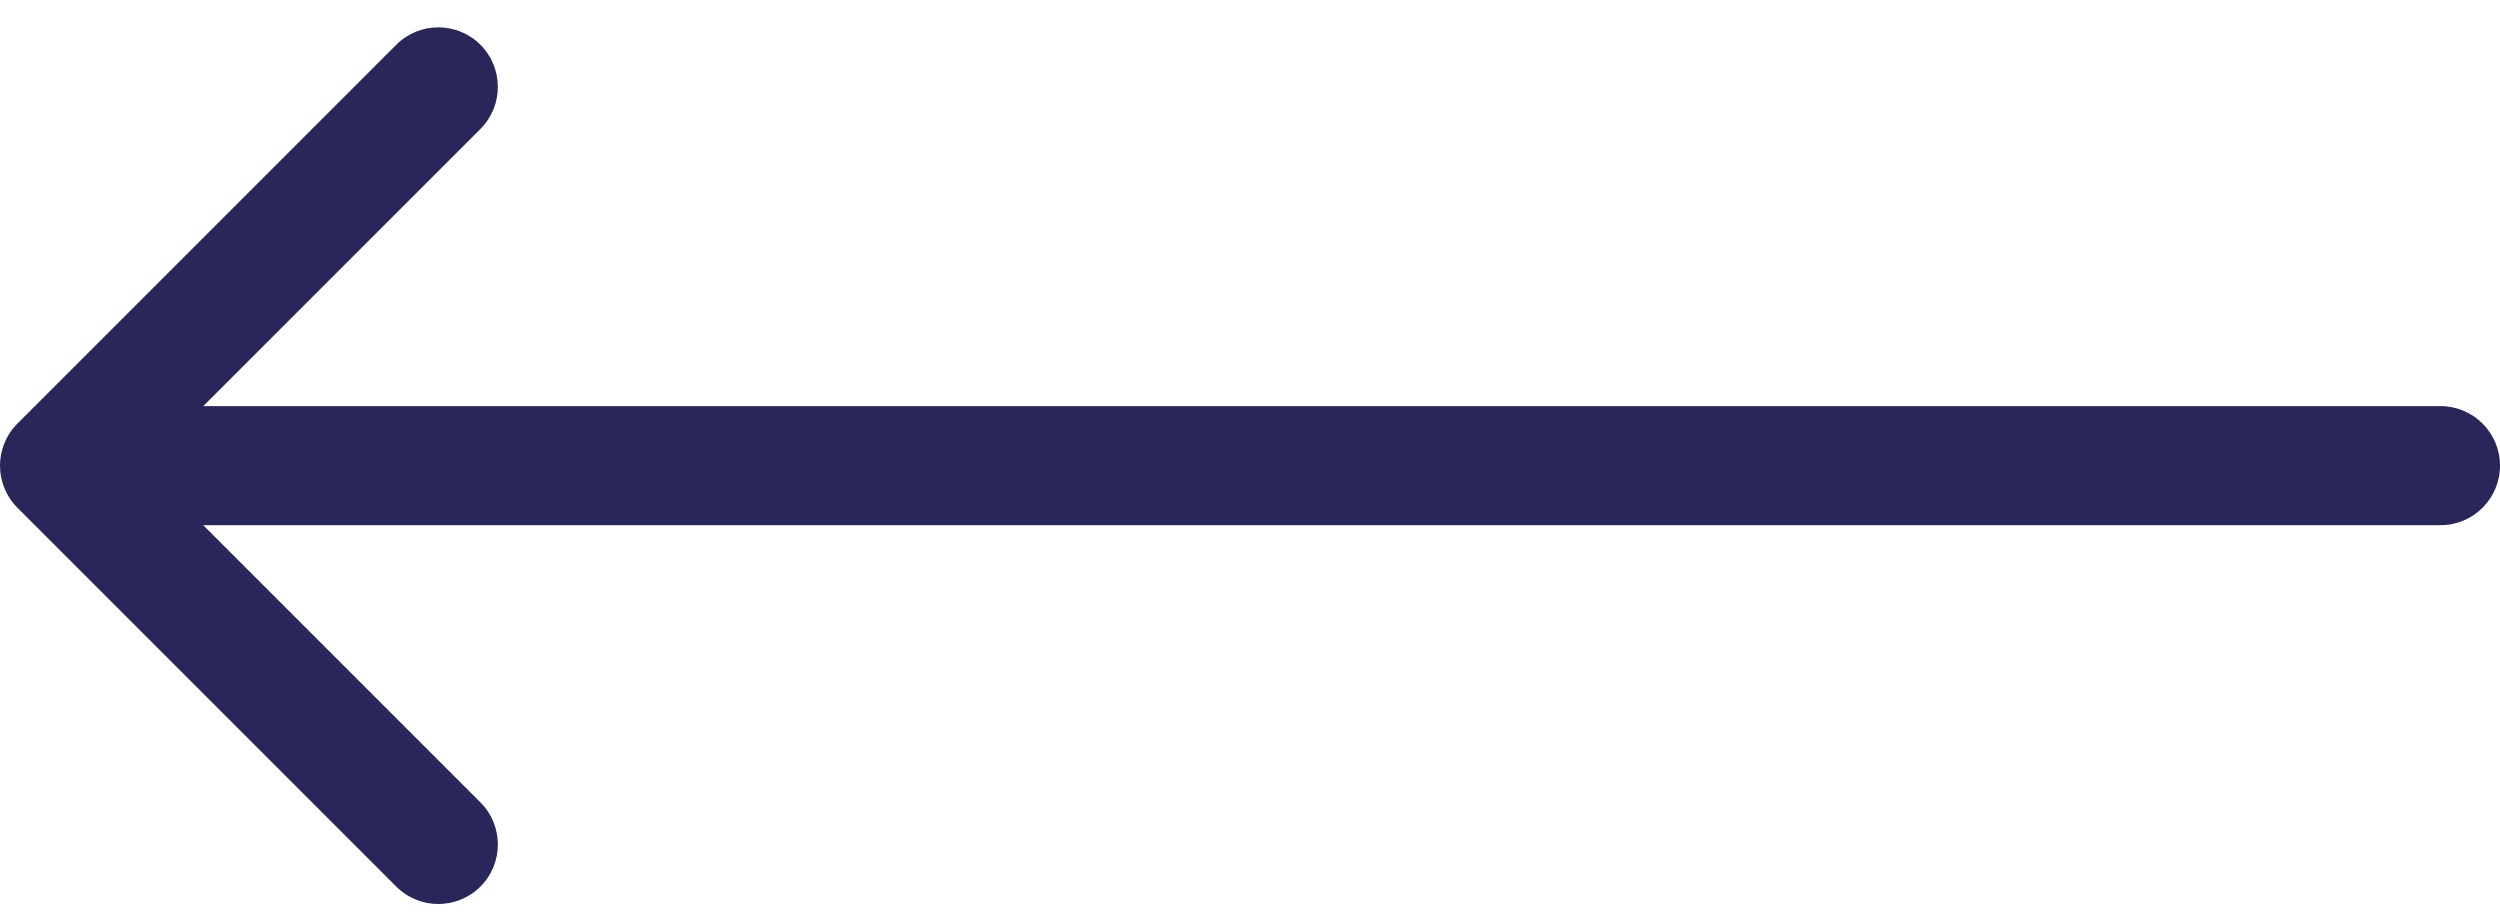 <svg width="84" height="31" viewBox="0 0 84 31" fill="none" xmlns="http://www.w3.org/2000/svg">
<path d="M0.586 14.232C-0.195 15.013 -0.195 16.28 0.586 17.061L13.314 29.789C14.095 30.57 15.361 30.57 16.142 29.789C16.923 29.008 16.923 27.741 16.142 26.96L4.828 15.646L16.142 4.333C16.923 3.552 16.923 2.285 16.142 1.504C15.361 0.723 14.095 0.723 13.314 1.504L0.586 14.232ZM82 17.646C83.105 17.646 84 16.751 84 15.646C84 14.542 83.105 13.646 82 13.646V17.646ZM2 15.646V17.646H82V15.646V13.646H2V15.646Z" fill="#29265B"/>
</svg>
